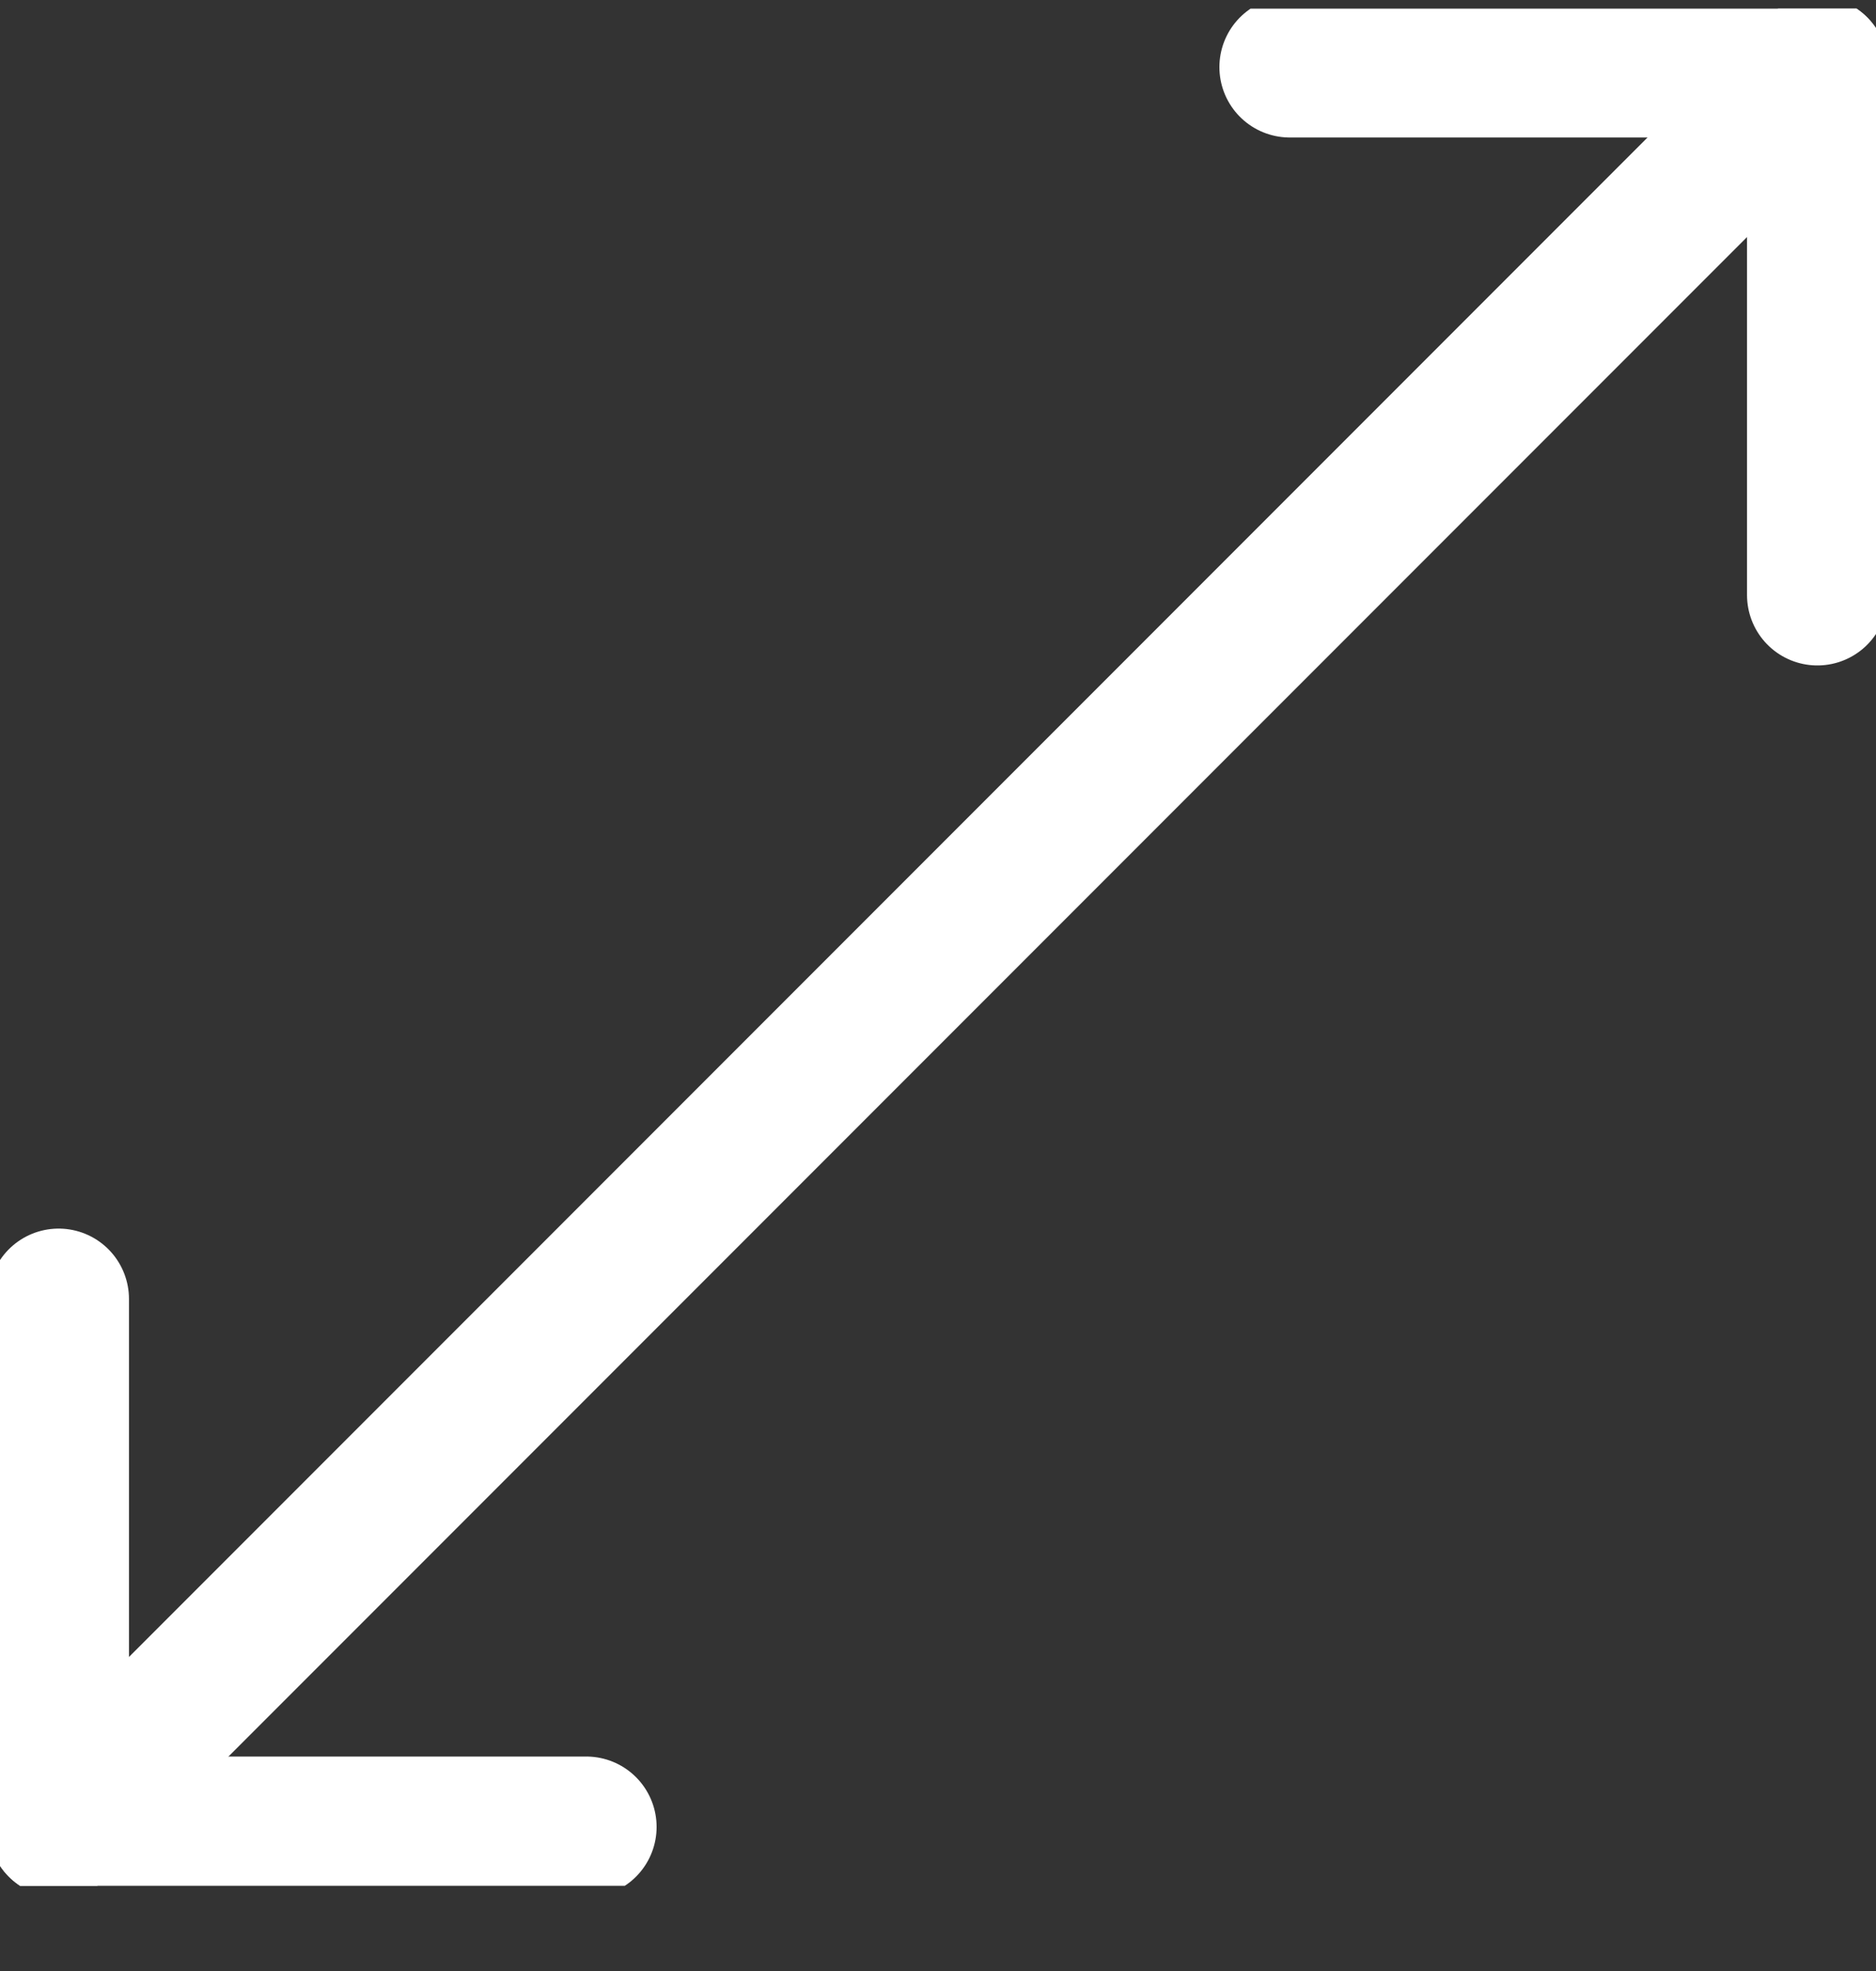 <svg width="20" height="21" viewBox="0 0 20 21" fill="none" xmlns="http://www.w3.org/2000/svg">
<rect x="0" y="0" width="20" height="21" fill="#333333" stroke="none"/>
<g clip-path="url(#clip0_11481_53431)">
<path d="M19.375 0.715L0.625 19.465" stroke="white" stroke-width="1.5" stroke-linecap="round" stroke-linejoin="round"/>
<path d="M19.375 6.34V0.715H13.75" stroke="white" stroke-width="1.5" stroke-linecap="round" stroke-linejoin="round"/>
<path d="M0.625 13.84V19.465H6.25" stroke="white" stroke-width="1.5" stroke-linecap="round" stroke-linejoin="round"/>
</g>
<defs>
<clipPath id="clip0_11481_53431">
<rect width="20" height="20" fill="white" transform="translate(0 0.092)"/>
</clipPath>
</defs>
</svg>
